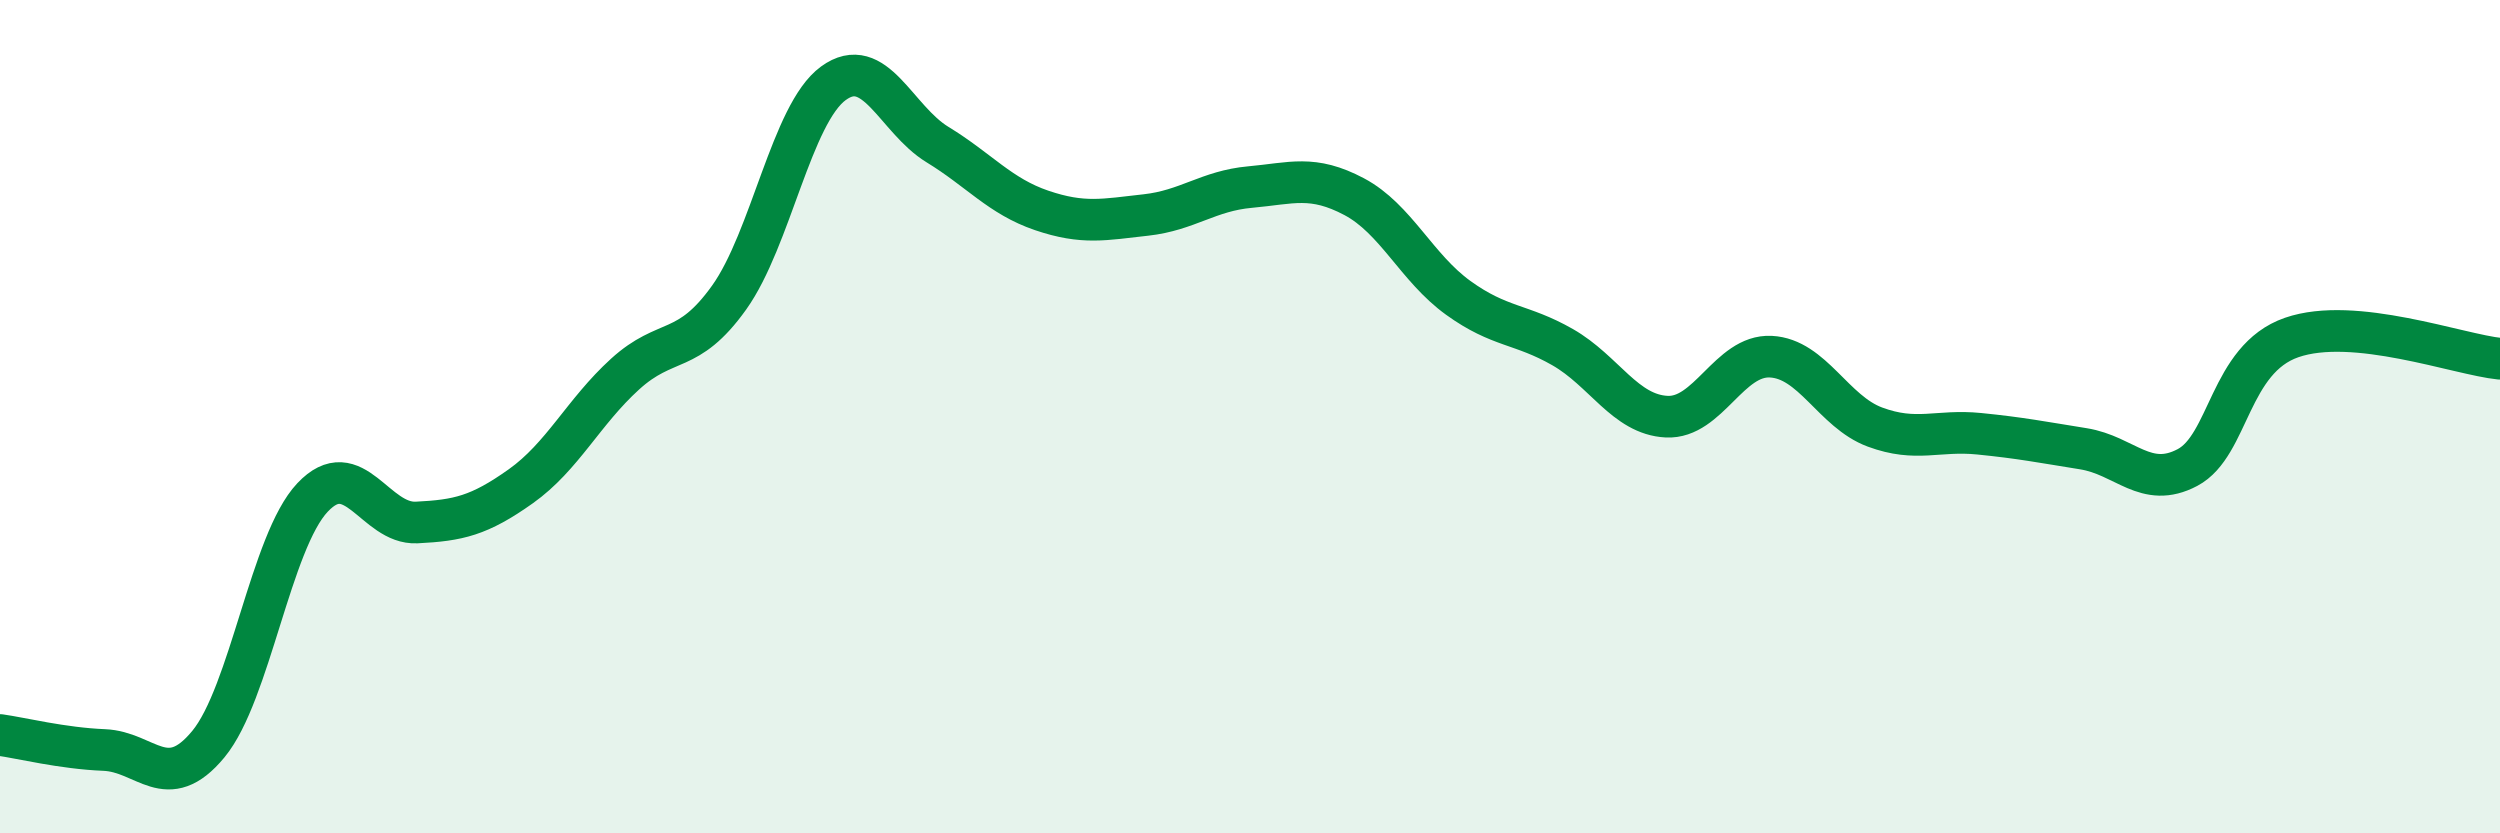 
    <svg width="60" height="20" viewBox="0 0 60 20" xmlns="http://www.w3.org/2000/svg">
      <path
        d="M 0,17.64 C 0.5,17.71 1.5,17.96 2.5,18 C 3.5,18.04 4,19.07 5,17.86 C 6,16.65 6.5,13 7.5,11.94 C 8.5,10.88 9,12.59 10,12.54 C 11,12.49 11.5,12.38 12.5,11.67 C 13.5,10.96 14,9.89 15,8.98 C 16,8.07 16.5,8.54 17.5,7.14 C 18.5,5.74 19,2.73 20,2 C 21,1.27 21.5,2.86 22.5,3.47 C 23.5,4.08 24,4.71 25,5.05 C 26,5.39 26.5,5.27 27.5,5.16 C 28.5,5.05 29,4.58 30,4.49 C 31,4.4 31.5,4.19 32.5,4.72 C 33.5,5.25 34,6.43 35,7.15 C 36,7.87 36.5,7.76 37.5,8.33 C 38.5,8.9 39,9.95 40,10 C 41,10.05 41.5,8.51 42.5,8.56 C 43.5,8.61 44,9.88 45,10.25 C 46,10.62 46.5,10.31 47.5,10.41 C 48.5,10.51 49,10.61 50,10.77 C 51,10.93 51.5,11.75 52.5,11.22 C 53.5,10.69 53.5,8.62 55,8.1 C 56.5,7.58 59,8.51 60,8.61L60 20L0 20Z"
        fill="#008740"
        opacity="0.1"
        stroke-linecap="round"
        stroke-linejoin="round"
      />
      <path
        d="M 0,17.64 C 0.5,17.71 1.5,17.96 2.5,18 C 3.5,18.04 4,19.07 5,17.86 C 6,16.65 6.5,13 7.5,11.94 C 8.5,10.88 9,12.59 10,12.54 C 11,12.49 11.5,12.38 12.5,11.67 C 13.5,10.96 14,9.89 15,8.98 C 16,8.07 16.5,8.54 17.5,7.14 C 18.5,5.74 19,2.73 20,2 C 21,1.27 21.5,2.86 22.5,3.47 C 23.5,4.08 24,4.71 25,5.05 C 26,5.39 26.5,5.27 27.5,5.16 C 28.5,5.05 29,4.58 30,4.49 C 31,4.4 31.5,4.19 32.5,4.72 C 33.5,5.25 34,6.43 35,7.15 C 36,7.87 36.5,7.76 37.5,8.33 C 38.5,8.9 39,9.95 40,10 C 41,10.05 41.5,8.51 42.5,8.56 C 43.5,8.61 44,9.88 45,10.25 C 46,10.62 46.5,10.31 47.5,10.41 C 48.5,10.51 49,10.61 50,10.77 C 51,10.93 51.5,11.75 52.5,11.22 C 53.5,10.69 53.5,8.62 55,8.1 C 56.5,7.58 59,8.51 60,8.61"
        stroke="#008740"
        stroke-width="1"
        fill="none"
        stroke-linecap="round"
        stroke-linejoin="round"
      />
    </svg>
  